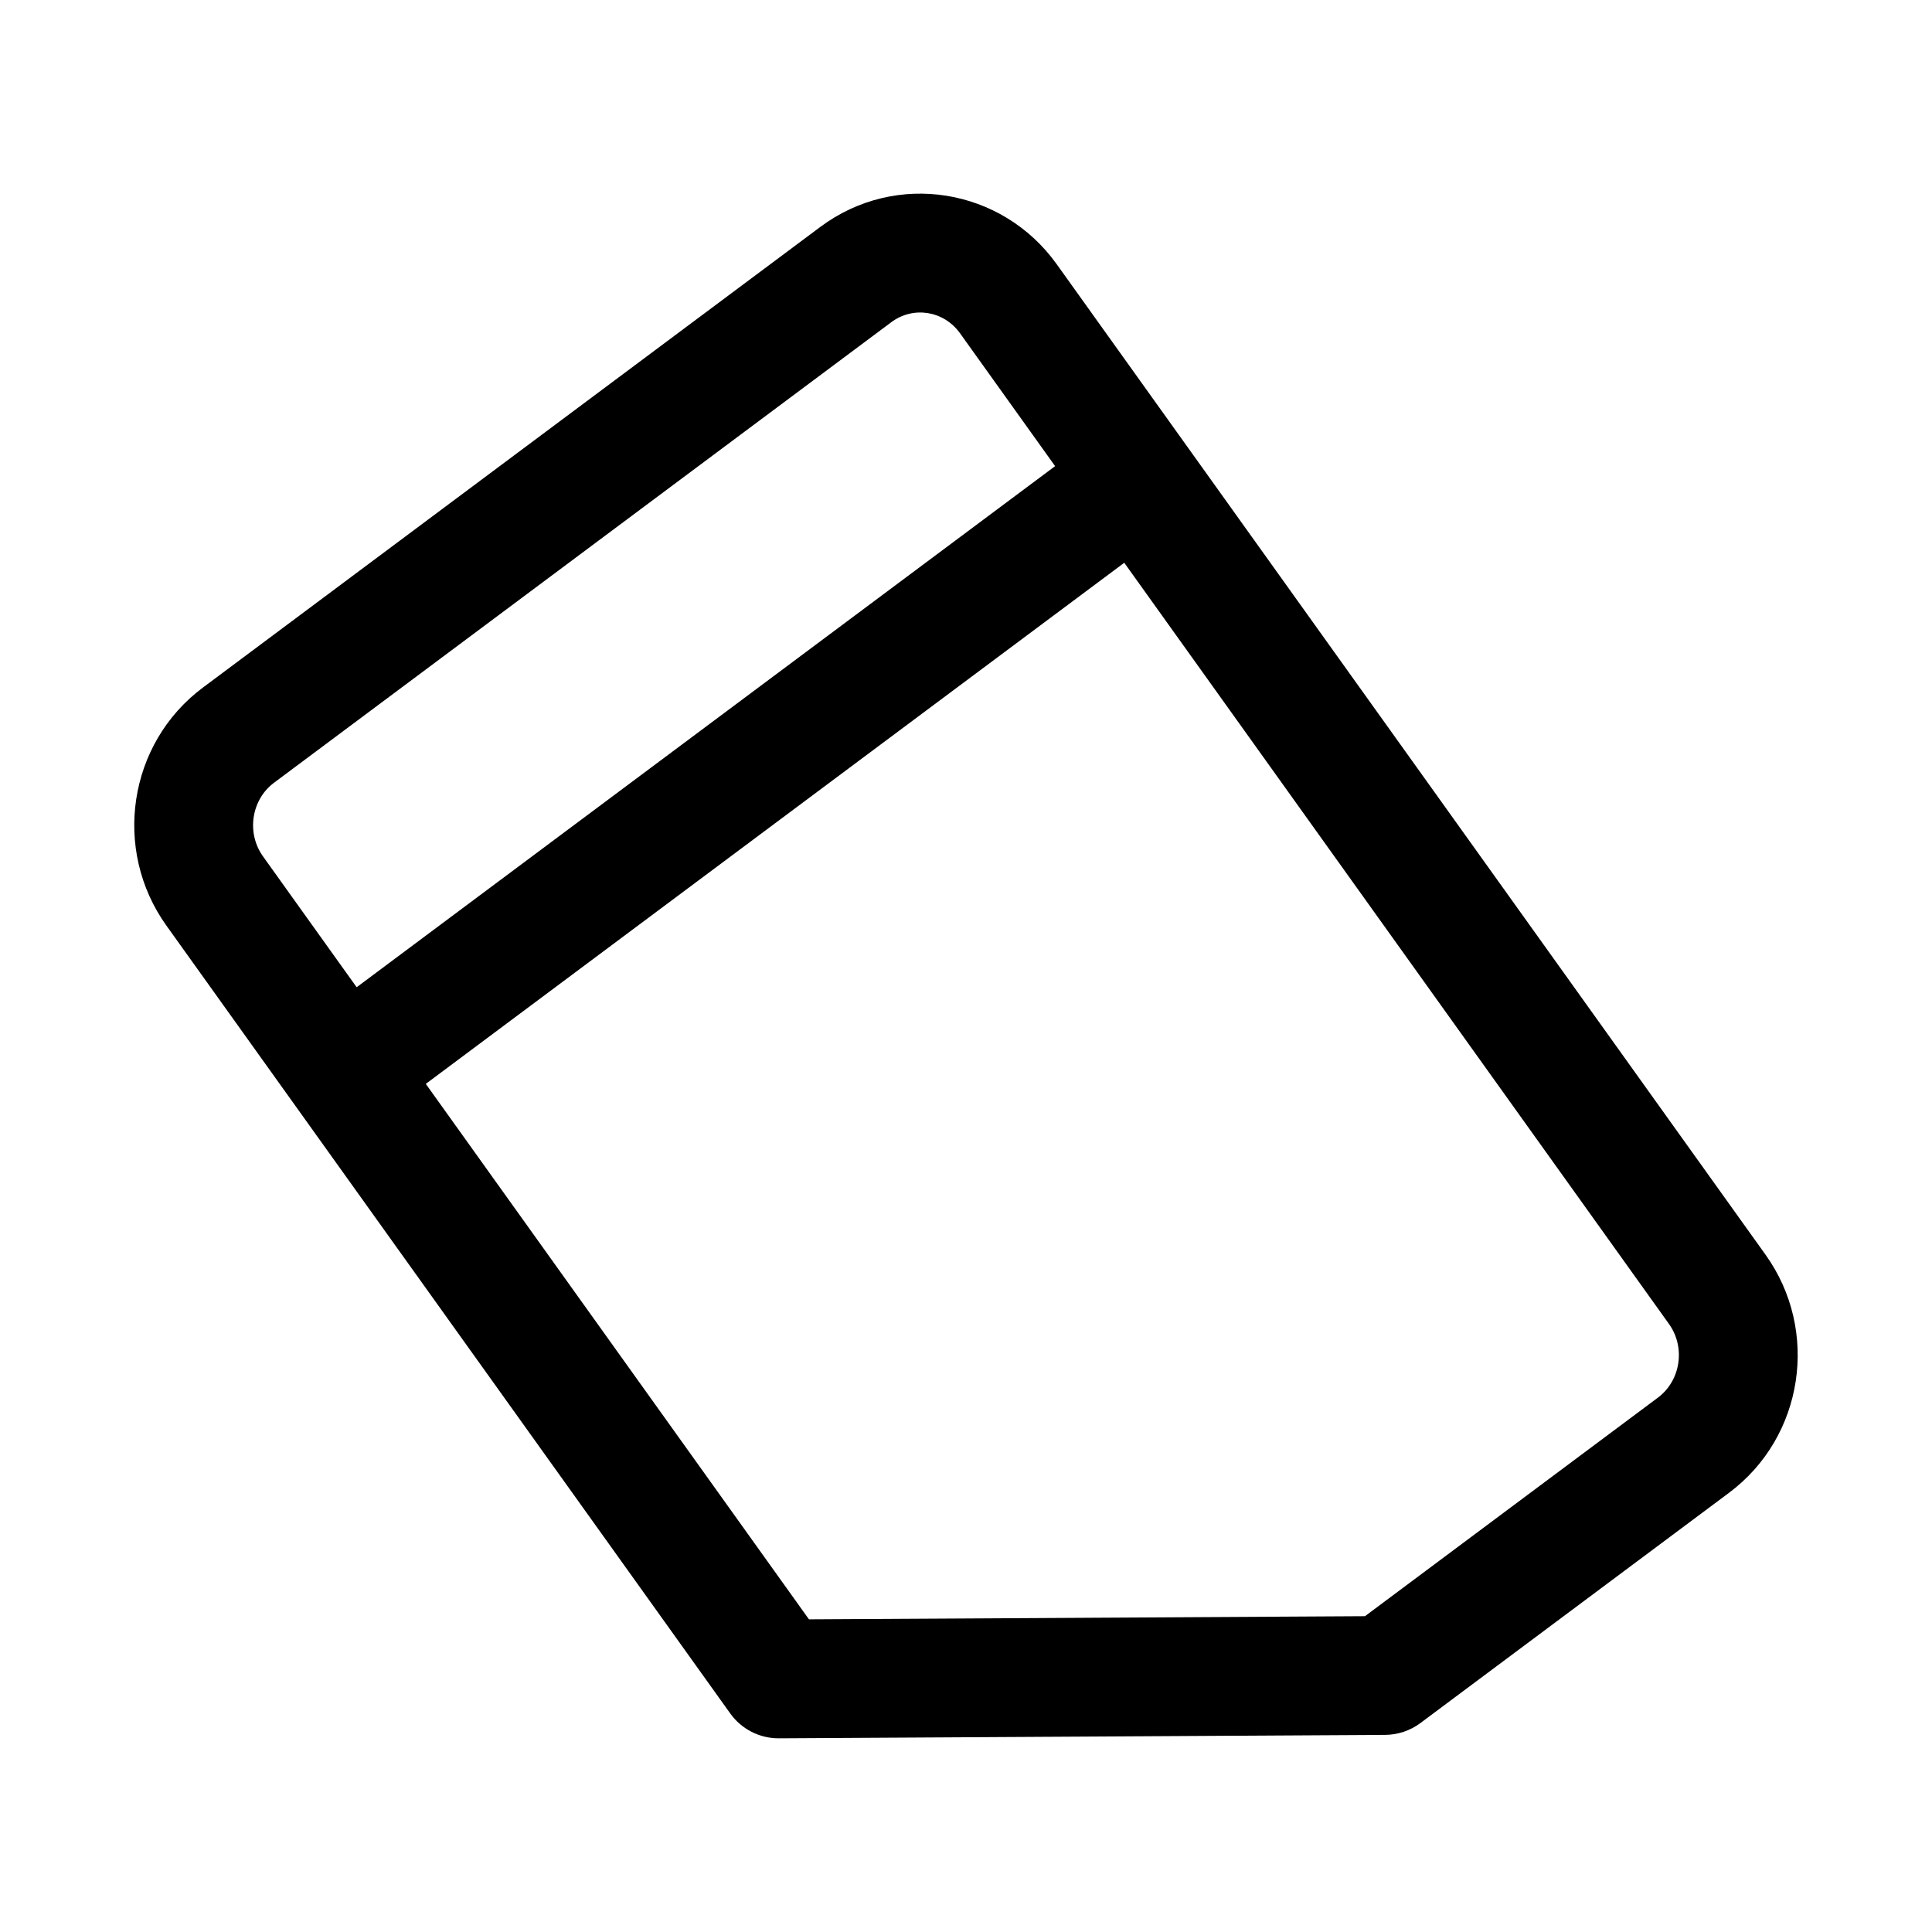 <?xml version="1.0" encoding="UTF-8"?>
<!-- Uploaded to: ICON Repo, www.iconrepo.com, Generator: ICON Repo Mixer Tools -->
<svg fill="#000000" width="800px" height="800px" version="1.1" viewBox="144 144 512 512" xmlns="http://www.w3.org/2000/svg">
 <path d="m398.44 232.35c-4.356-6.086-12.469-7.269-18.23-2.969l-163.6 122.06c-5.961 4.449-7.398 13.238-2.902 19.52l24.809 34.668 185.1-138.1zm43.5 60.789-185.1 138.1 101.54 141.9 147.35-0.832 77.652-57.934c5.961-4.449 7.398-13.238 2.906-19.52zm-80.559-88.996c20.051-14.961 48.156-10.387 62.664 9.883l187.85 262.5c14.367 20.074 10.168 48.27-9.684 63.078l-81.801 61.031c-2.695 2.008-5.961 3.106-9.324 3.125l-160.67 0.91c-5.109 0.027-9.918-2.426-12.891-6.582l-149.43-208.8c-14.367-20.078-10.168-48.27 9.684-63.082z" fill-rule="evenodd"/>
</svg>